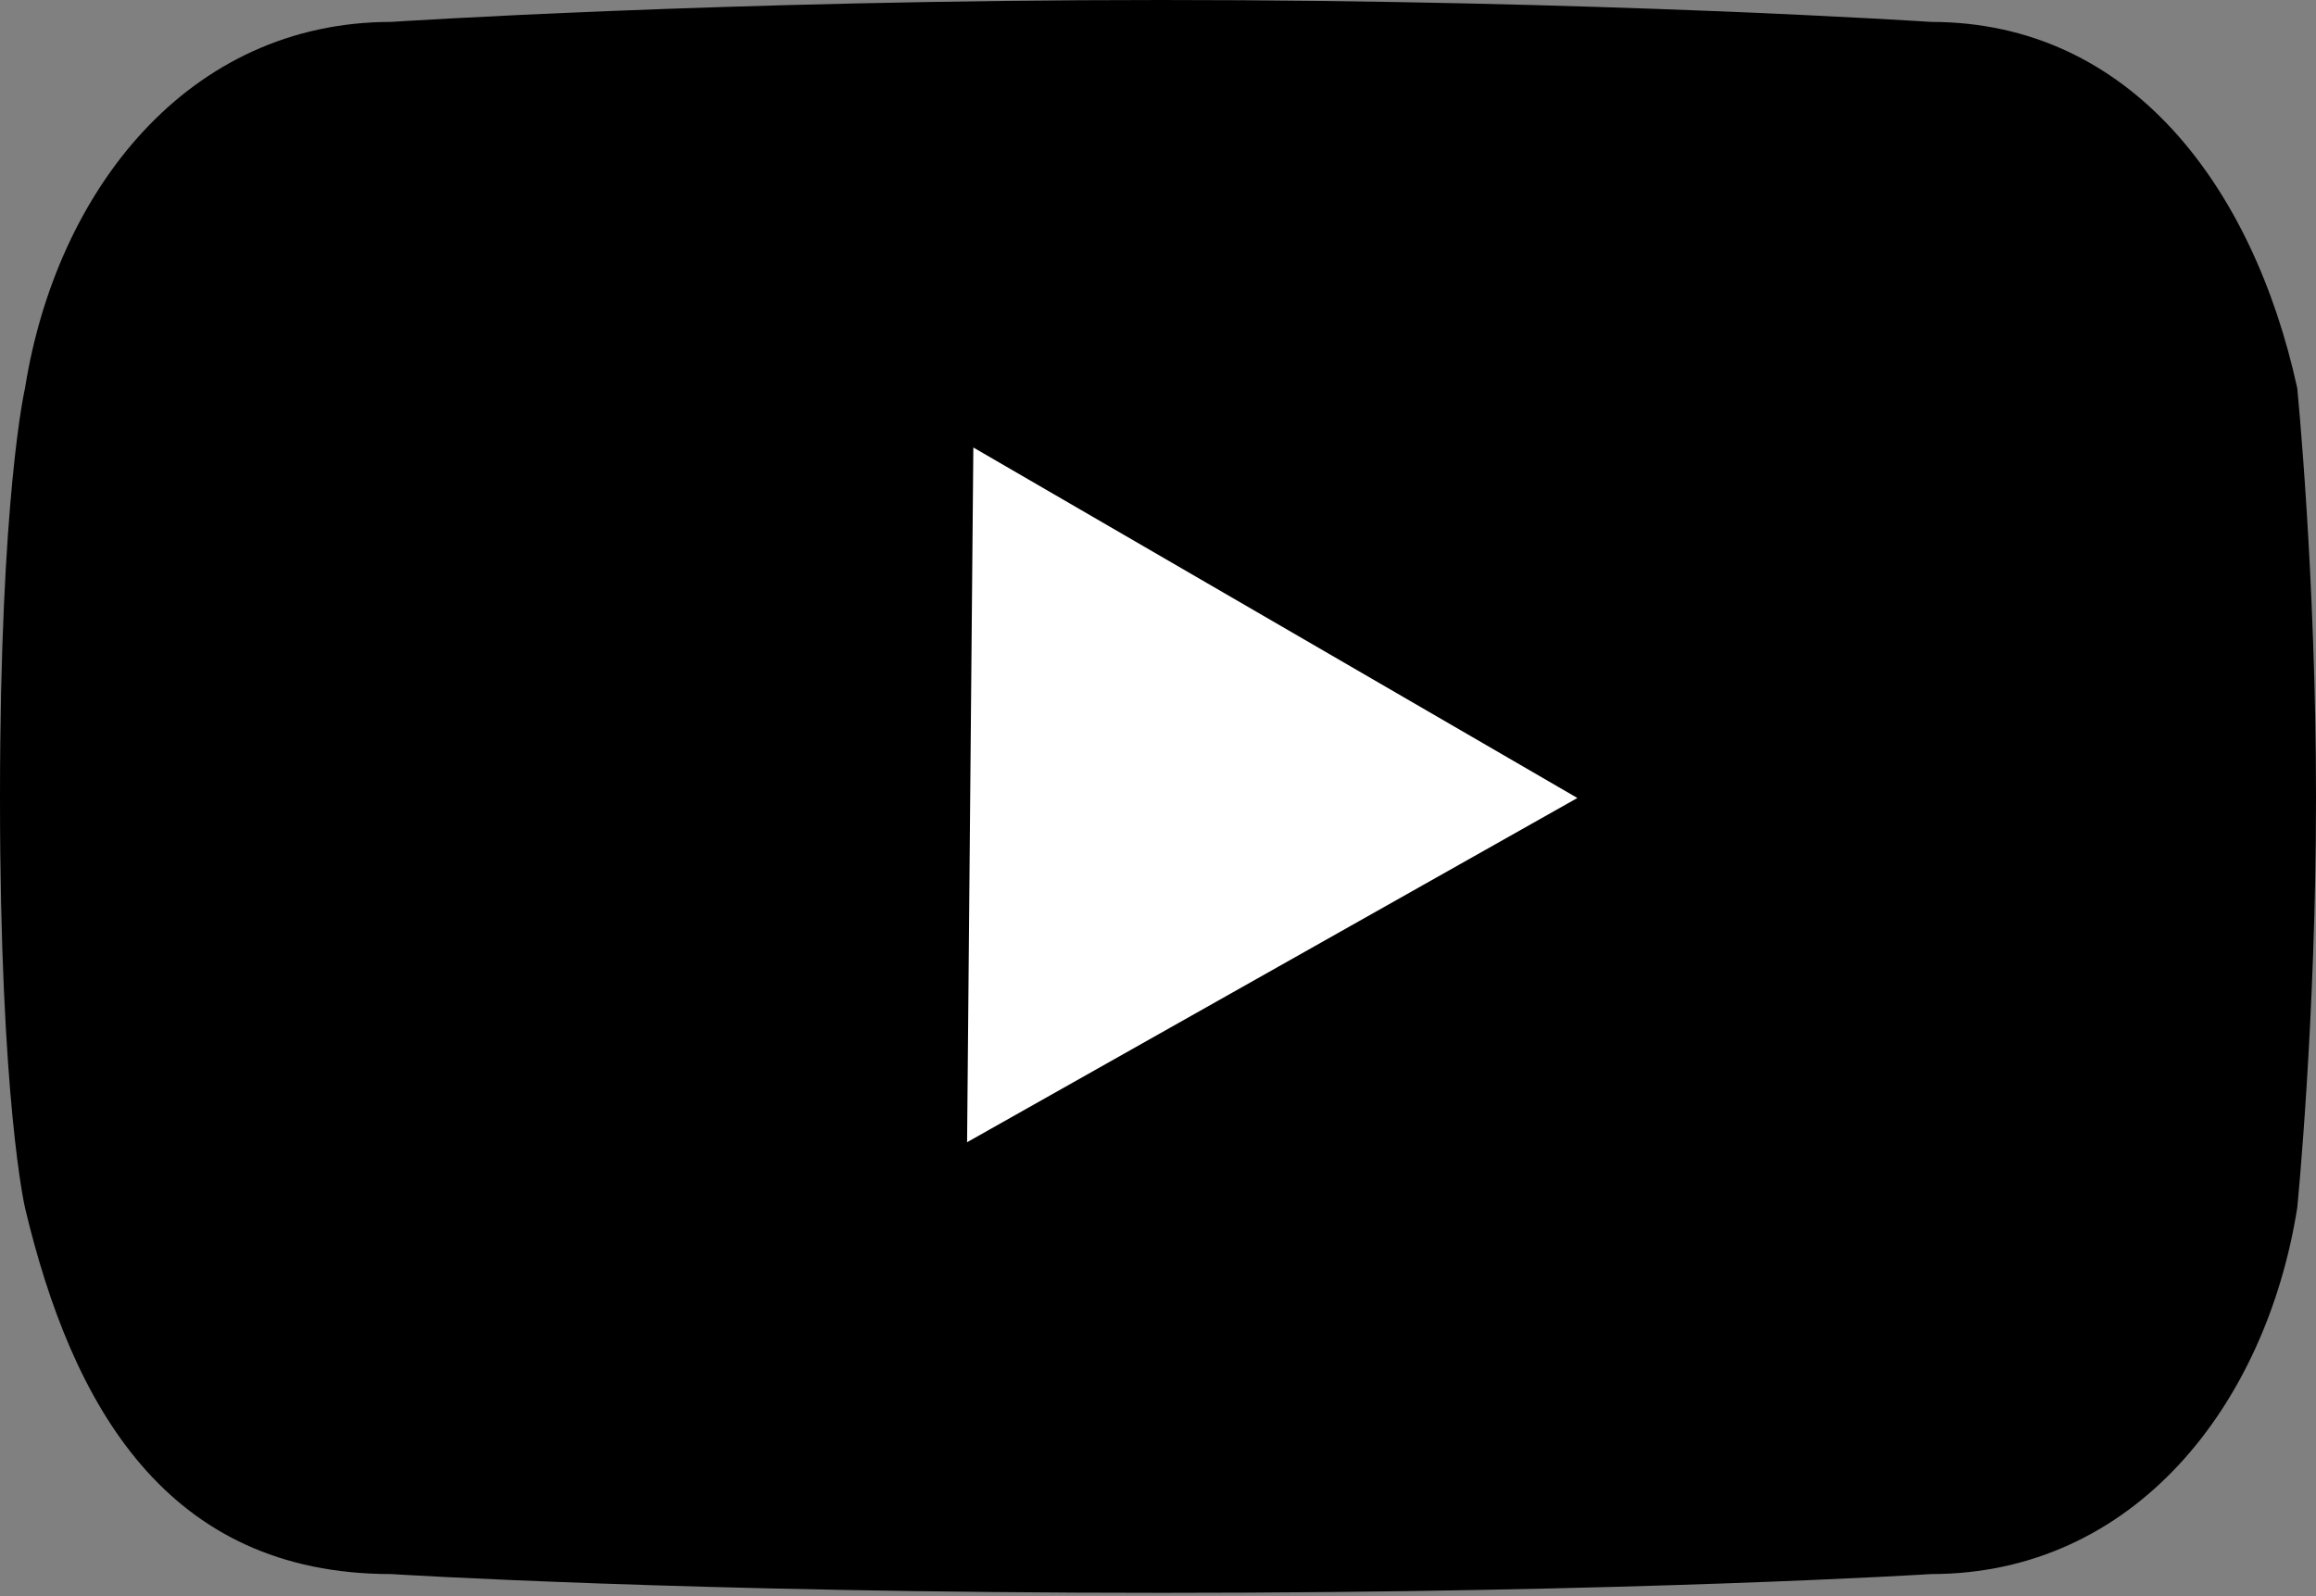 <?xml version="1.0" encoding="UTF-8" standalone="no"?>
<!DOCTYPE svg PUBLIC "-//W3C//DTD SVG 1.1//EN" "http://www.w3.org/Graphics/SVG/1.1/DTD/svg11.dtd">
<svg width="100%" height="100%" viewBox="0 0 74 51" version="1.1" xmlns="http://www.w3.org/2000/svg" xmlns:xlink="http://www.w3.org/1999/xlink" xml:space="preserve" xmlns:serif="http://www.serif.com/" style="fill-rule:evenodd;clip-rule:evenodd;stroke-linejoin:round;stroke-miterlimit:2;">
    <rect x="0" y="0" width="74" height="51" fill="#808080" stroke="none"/>
    <g transform="matrix(1,0,0,1,-404.6,-261.6)">
        <path d="M466.3,311.9C466.3,311.9 456.8,312.5 441.7,312.5C426.6,312.5 417.1,311.9 417.1,311.9C409.9,311.9 406.9,306.5 405.4,300.2C405.4,300.2 404.6,296.8 404.6,287.1C404.6,277.4 405.4,274 405.4,274C406.4,267.7 410.6,262.3 417.1,262.3C417.1,262.3 427.7,261.6 441.7,261.6C455.7,261.6 466.3,262.3 466.3,262.3C472.7,262.3 476.6,267.6 478,274C478,274 478.6,280 478.6,287.1C478.6,294.2 478,300.2 478,300.2C477,306.5 472.8,311.9 466.3,311.9Z" style="fill-rule:nonzero;"/>
        <path d="M435.5,298.1L455,287.1L435.7,275.9L435.5,298.1Z" style="fill:white;fill-rule:nonzero;"/>
    </g>
</svg>
